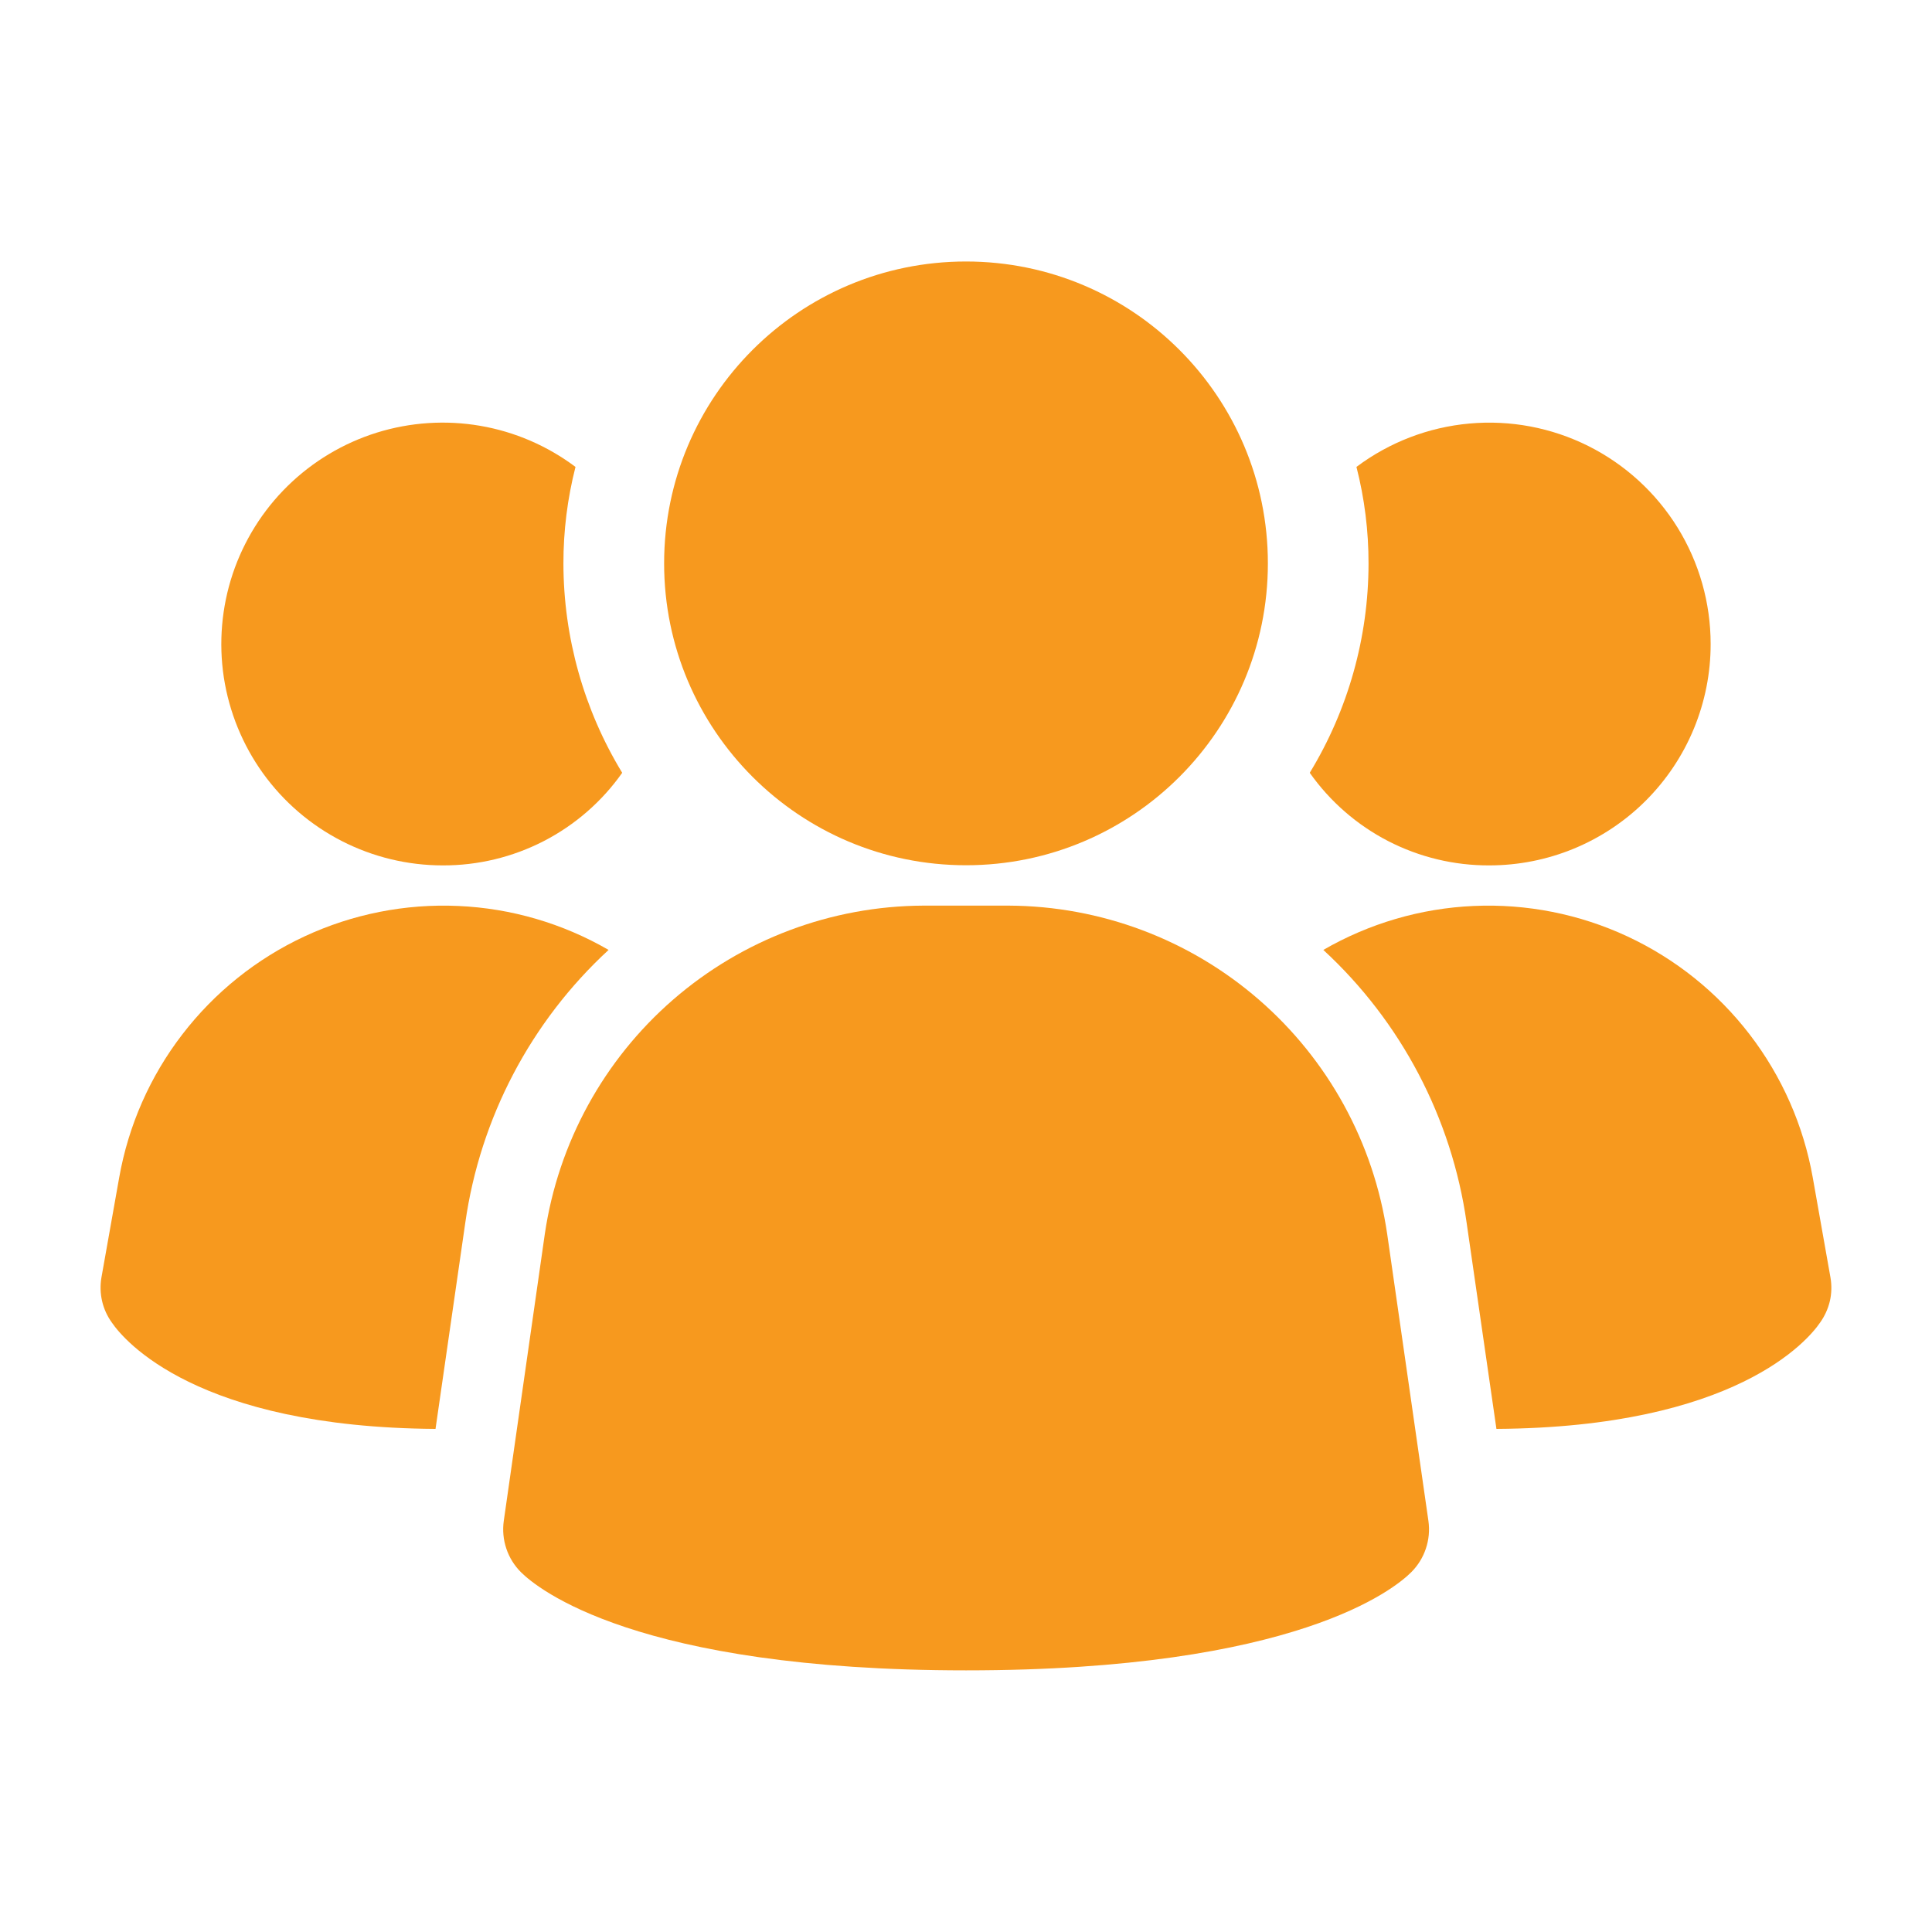 <svg xmlns="http://www.w3.org/2000/svg" width="40" height="40" viewBox="0 0 40 40" fill="none"><path d="M28.72 25.547C28.443 23.664 27.501 21.943 26.063 20.696C24.626 19.449 22.79 18.759 20.887 18.75H19.114C17.211 18.759 15.374 19.449 13.937 20.696C12.5 21.943 11.557 23.664 11.28 25.547L10.43 31.49C10.403 31.682 10.421 31.878 10.483 32.062C10.544 32.246 10.648 32.413 10.785 32.55C11.119 32.883 13.164 34.583 20.002 34.583C26.84 34.583 28.88 32.89 29.219 32.55C29.356 32.413 29.46 32.246 29.521 32.062C29.583 31.878 29.601 31.682 29.574 31.49L28.72 25.547Z" fill="#F7991E"></path><path d="M12.6 19.667C10.989 21.152 9.941 23.148 9.633 25.317L9.017 29.584C4.067 29.55 2.567 27.75 2.317 27.384C2.22 27.25 2.151 27.099 2.114 26.939C2.077 26.779 2.072 26.612 2.1 26.45L2.467 24.384C2.658 23.303 3.106 22.285 3.775 21.416C4.443 20.546 5.311 19.85 6.305 19.387C7.3 18.924 8.391 18.708 9.487 18.757C10.583 18.805 11.651 19.118 12.6 19.667Z" fill="#F7991E"></path><path d="M37.898 26.45C37.926 26.612 37.922 26.779 37.885 26.939C37.847 27.099 37.778 27.25 37.682 27.384C37.432 27.75 35.932 29.55 30.982 29.584L30.365 25.317C30.057 23.148 29.009 21.152 27.398 19.667C28.348 19.118 29.416 18.805 30.512 18.757C31.607 18.708 32.699 18.924 33.693 19.387C34.687 19.85 35.556 20.546 36.224 21.416C36.892 22.285 37.341 23.303 37.532 24.384L37.898 26.45Z" fill="#F7991E"></path><path d="M12.882 16C12.463 16.595 11.905 17.08 11.258 17.414C10.611 17.747 9.893 17.92 9.165 17.917C8.439 17.917 7.723 17.744 7.077 17.413C6.43 17.082 5.872 16.602 5.447 16.013C5.023 15.424 4.744 14.742 4.634 14.024C4.525 13.307 4.588 12.573 4.817 11.884C5.047 11.195 5.437 10.57 5.955 10.062C6.474 9.553 7.106 9.175 7.799 8.958C8.492 8.742 9.227 8.693 9.942 8.816C10.658 8.939 11.334 9.231 11.915 9.667C11.748 10.32 11.664 10.992 11.665 11.667C11.667 13.195 12.088 14.694 12.882 16Z" fill="#F7991E"></path><path d="M35.417 13.333C35.418 13.935 35.299 14.531 35.069 15.088C34.839 15.644 34.501 16.149 34.076 16.575C33.65 17.001 33.145 17.338 32.588 17.569C32.032 17.799 31.436 17.917 30.834 17.917C30.106 17.92 29.388 17.747 28.741 17.414C28.094 17.08 27.537 16.595 27.117 16C27.912 14.694 28.333 13.195 28.334 11.667C28.335 10.992 28.251 10.32 28.084 9.667C28.765 9.156 29.575 8.845 30.422 8.769C31.27 8.692 32.122 8.853 32.884 9.234C33.645 9.615 34.285 10.2 34.733 10.924C35.18 11.648 35.417 12.482 35.417 13.333Z" fill="#F7991E"></path><path d="M20 17.914C23.452 17.914 26.25 15.116 26.25 11.664C26.25 8.212 23.452 5.414 20 5.414C16.548 5.414 13.75 8.212 13.75 11.664C13.75 15.116 16.548 17.914 20 17.914Z" fill="#F7991E"></path></svg>